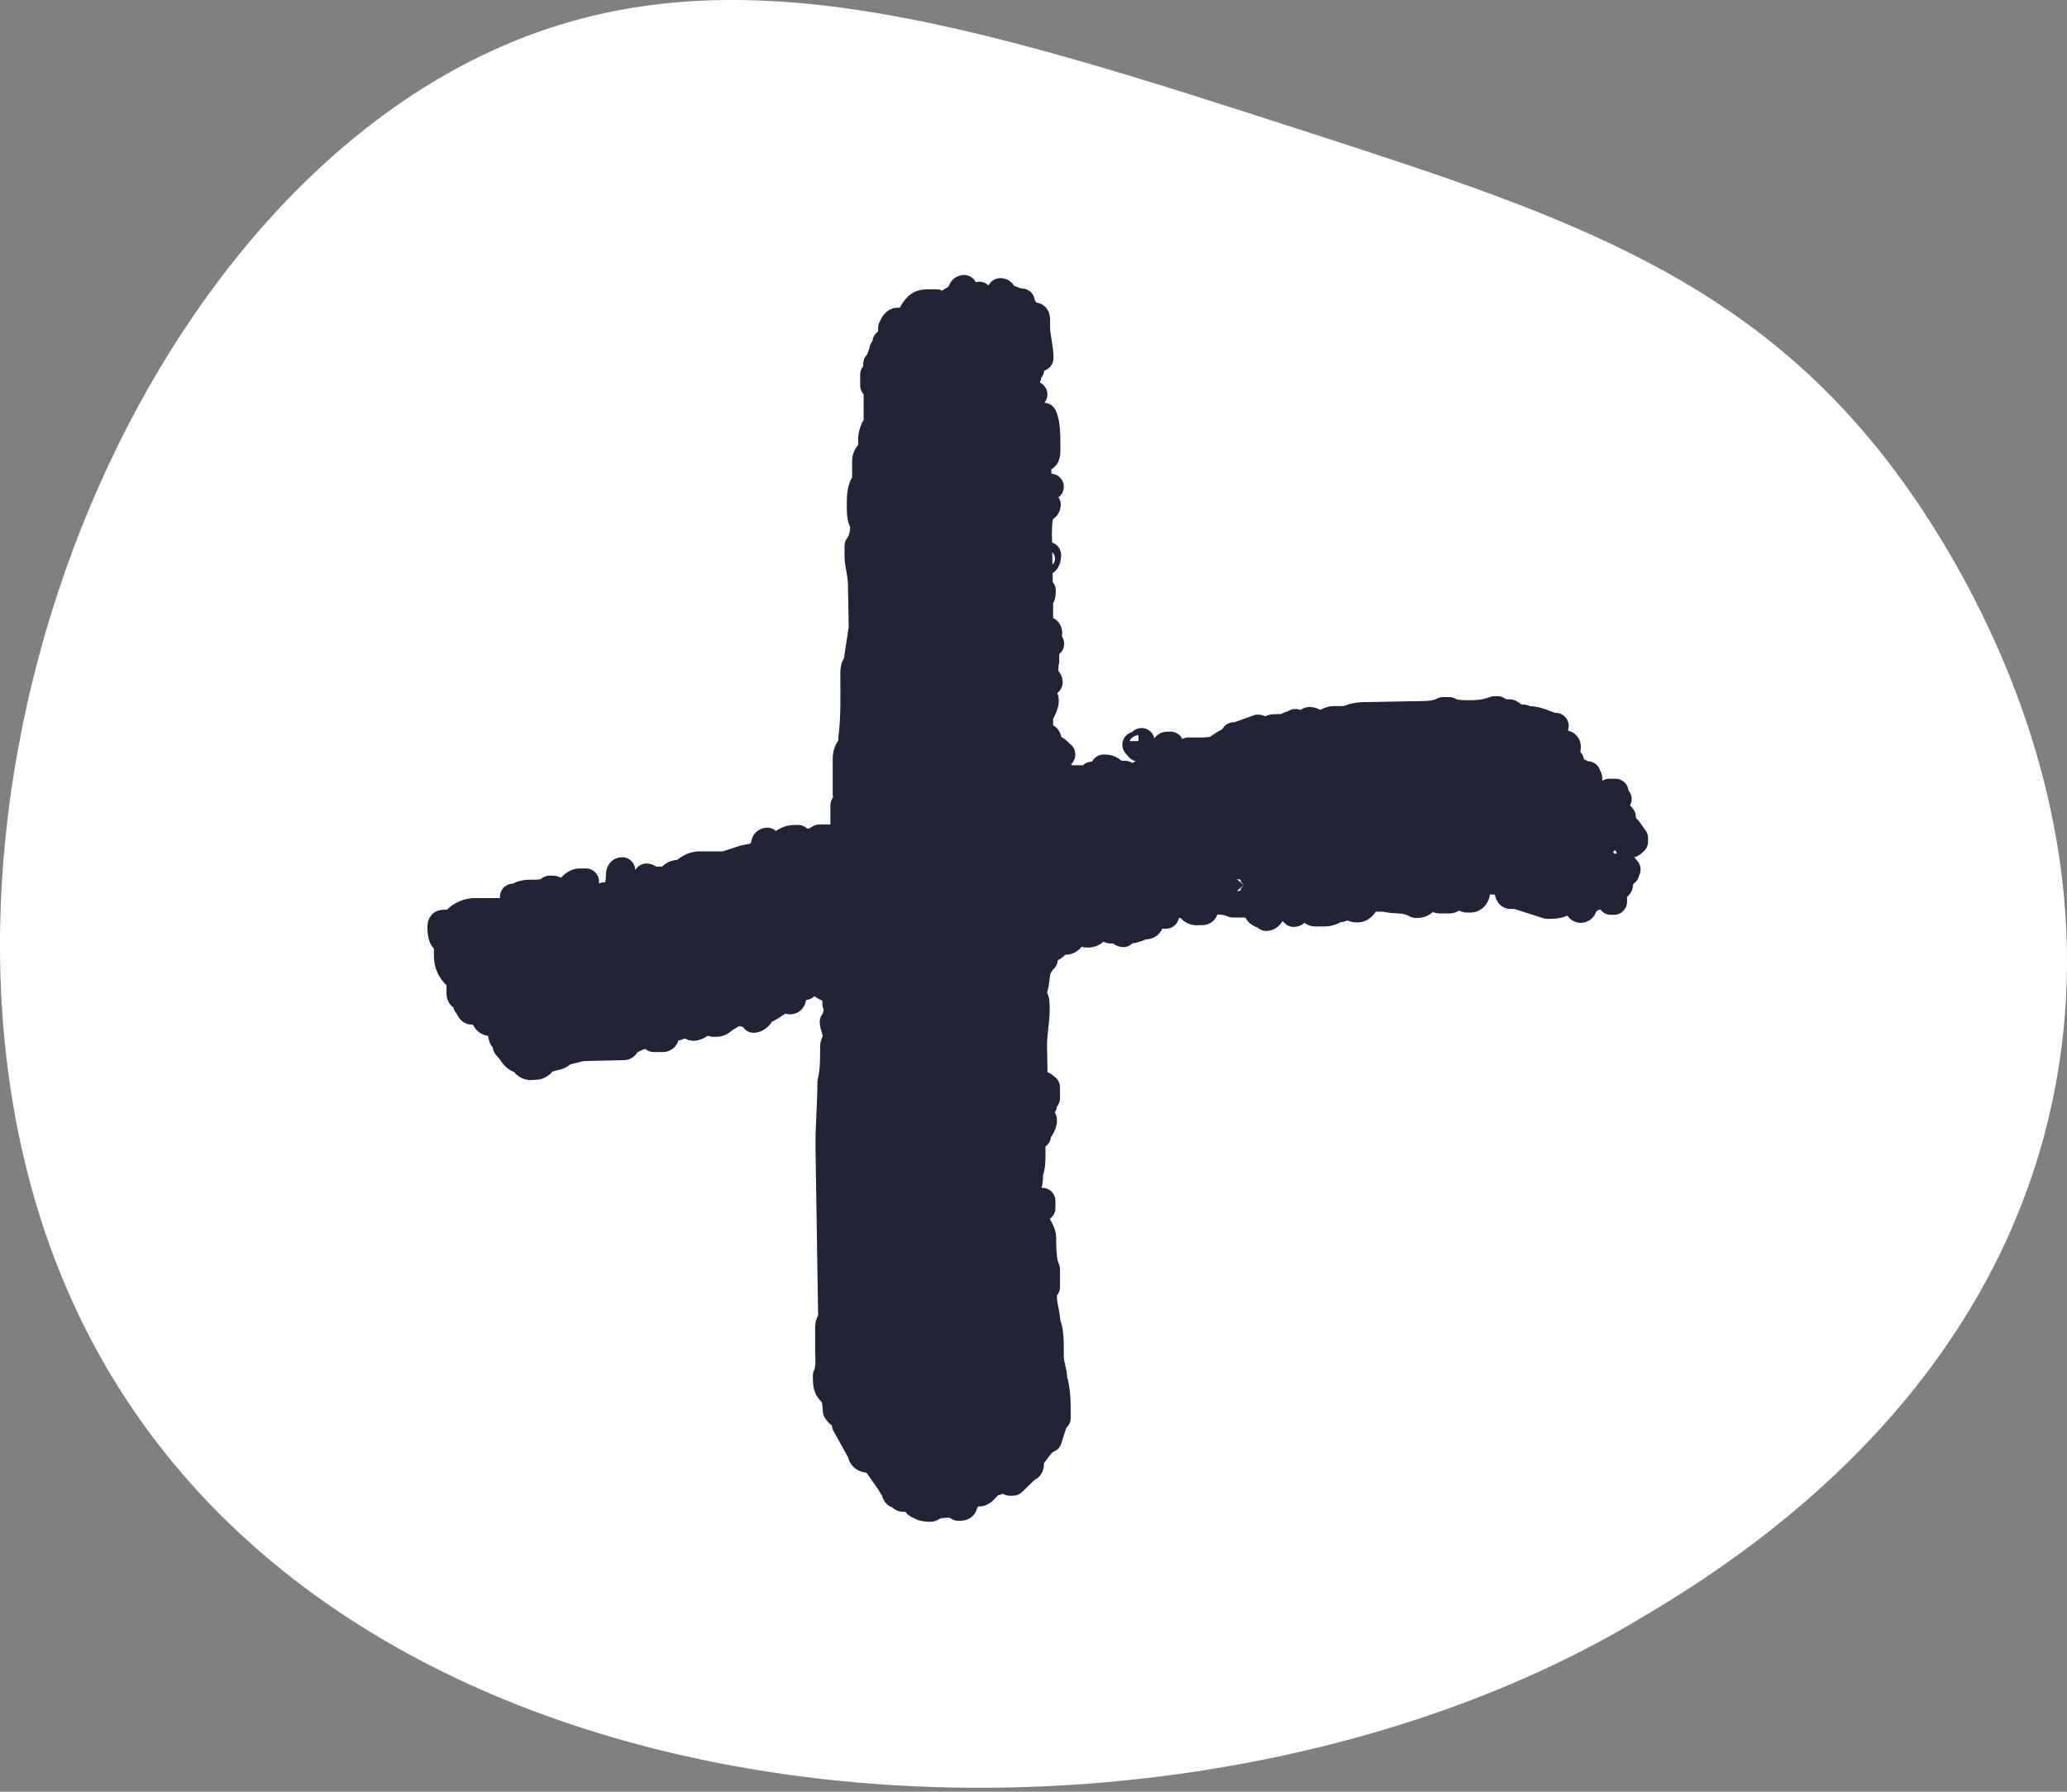<?xml version="1.0" encoding="UTF-8"?>
<svg xmlns="http://www.w3.org/2000/svg" width="150" height="130" viewBox="0 0 150 130" fill="none">
  <rect x="0" y="0" width="150" height="130" fill="#808080" stroke="none"/>
  <path d="M95.878 9.903C70.01 1.528 52.204 -4.24 35.064 3.982C7.729 17.098 -8.16 61.113 4.316 92.236C21.167 134.27 83.847 138.05 118.265 117.877C124.501 114.222 144.667 102.402 149.139 78.908C153.35 56.797 140.92 38.733 137.566 34.231C127.144 20.247 113.785 15.704 95.876 9.903H95.878Z" fill="white"></path>
  <path d="M115.214 56.442V56.182L114.992 56.442H115.214ZM57.362 71.511C57.362 71.511 57.362 71.772 57.141 71.772V71.511H57.362ZM69.159 21.845C69.159 22.106 69.381 22.106 69.381 22.106V21.845H69.159ZM78.243 56.67C78.465 56.67 78.465 56.93 78.465 56.93H78.243V56.67ZM82.148 66.889C81.926 66.889 82.148 66.629 82.148 66.629H82.369L82.148 66.889ZM84.972 64.514C84.972 64.514 85.194 64.514 85.194 64.253H84.972V64.514ZM55.673 61.259V60.999C55.673 60.999 55.451 60.999 55.451 61.259H55.673ZM76.166 49.51C76.166 49.249 75.944 49.249 75.944 49.249V49.51H76.166ZM115.047 59.534C115.047 59.794 115.269 59.794 115.269 59.794C115.121 59.968 115.047 60.142 115.047 60.315V59.534ZM79.572 56.67C79.572 56.67 79.351 56.93 79.129 56.93C79.129 56.757 79.203 56.67 79.351 56.67H79.572ZM98.431 52.667C98.431 52.667 98.431 52.927 98.21 52.927V52.667L98.431 52.406V52.667ZM75.917 47.459L75.695 47.72C75.695 47.72 75.695 47.98 75.917 47.98V47.459ZM90.76 54.099C90.76 54.099 90.982 54.099 90.982 54.359H90.539L90.76 54.099ZM75.308 80.429H75.086V79.908C75.308 79.908 75.308 80.168 75.308 80.168V80.429ZM86.939 63.212C86.939 63.212 86.717 63.212 86.717 62.951H86.939L87.16 63.212V63.472C87.16 63.472 86.939 63.472 86.939 63.212ZM82.84 53.773C82.692 53.947 82.545 54.034 82.397 54.034L82.618 54.294C82.766 54.294 82.84 54.207 82.84 54.034V53.773ZM75.418 87.133C75.418 87.394 75.418 87.654 75.197 87.654H75.64V87.133H75.418ZM75.834 40.787C76.055 40.787 76.055 40.267 76.055 40.267H75.834C75.612 40.267 75.612 40.527 75.612 40.527C75.612 40.527 75.612 40.787 75.834 40.787ZM60.215 71.218V70.958C60.215 70.698 60.436 70.698 60.658 70.698V70.958L60.215 71.218ZM97.324 65.555C97.102 65.555 96.881 65.034 96.881 65.034H97.102L97.324 64.774V65.555ZM89.763 60.055H89.985C90.207 60.055 90.428 60.283 90.428 60.283L90.207 60.543C89.985 60.283 89.763 60.283 89.763 60.283V60.022V60.055ZM115.768 63.895C115.768 64.156 115.546 64.156 115.546 64.416C115.324 64.416 115.103 64.156 115.103 63.895H115.768ZM94.056 53.773C94.056 53.513 94.277 53.513 94.277 53.513H94.942L95.164 53.741H94.056V53.773ZM93.641 55.108C93.862 54.847 94.084 54.587 94.305 54.587L94.527 54.847C94.527 54.847 94.305 55.108 94.084 55.108H93.641ZM117.235 58.232C117.235 57.972 117.457 57.972 117.457 57.972C117.309 57.798 117.235 57.625 117.235 57.451H116.792L117.014 57.972L117.235 58.232ZM87.299 56.279C86.856 56.279 86.856 56.019 86.856 55.759C86.856 55.759 86.856 55.498 87.077 55.498C87.299 55.498 87.299 55.759 87.299 56.019V56.279ZM114.272 65.49C114.272 65.75 114.494 65.75 114.494 65.75C114.494 66.011 114.715 66.011 114.715 66.011C114.715 66.011 114.937 66.011 114.937 65.75L115.158 65.49H114.272ZM97.739 63.798C97.887 63.798 97.961 63.884 97.961 64.058V64.318C97.813 64.492 97.665 64.579 97.517 64.579V63.798H97.739ZM112.472 64.253H112.915C112.915 64.514 113.137 64.742 113.137 64.742C113.137 65.002 112.915 65.002 112.915 65.002C112.694 64.742 112.472 64.742 112.472 64.481V64.221V64.253ZM101.035 64.253C101.256 64.253 101.478 64.514 101.699 64.481V64.742C101.552 64.915 101.404 65.002 101.256 65.002C101.108 65.002 101.035 64.915 101.035 64.742V64.221V64.253ZM73.009 43.977C72.787 43.717 72.787 43.456 72.787 43.456V42.675L72.981 42.415C73.203 42.415 73.203 42.675 73.203 42.675V42.935C73.203 43.196 72.981 43.196 72.981 43.196V43.977H73.009ZM89.597 63.96C89.597 63.7 89.819 63.7 89.819 63.7C89.966 63.7 90.04 63.787 90.04 63.96L90.262 64.221L90.04 64.481C90.04 64.655 89.966 64.742 89.819 64.742C89.819 64.742 89.597 64.742 89.597 64.481V63.96ZM89.016 55.726C89.237 55.466 89.68 55.466 89.902 55.466L90.123 55.726C90.123 55.986 89.902 55.986 89.902 55.986H88.794L89.016 55.759V55.726ZM92.893 64.644C92.671 64.383 92.671 64.123 92.671 63.863C92.671 63.689 92.819 63.602 93.114 63.602C93.114 63.342 93.336 63.342 93.557 63.342V63.602H93.336C93.114 63.863 93.114 64.123 93.114 64.383V64.644H92.893ZM97.13 53.22C97.351 53.22 97.573 53.48 97.794 53.448C98.016 53.448 98.016 53.708 98.016 53.708H96.908C96.613 53.708 96.465 53.632 96.465 53.48C96.687 53.22 96.908 53.22 97.13 53.22ZM75.917 46.711C75.917 46.45 76.138 46.19 76.138 45.93C76.138 45.93 76.138 45.669 75.917 45.669C75.695 45.669 75.474 45.409 75.474 45.409V43.358C75.668 43.358 75.668 43.098 75.668 42.838C75.52 42.664 75.446 42.49 75.446 42.317L75.391 38.965C75.391 38.965 75.169 38.704 75.391 38.704C75.391 38.184 75.391 37.663 75.584 37.142C75.584 37.142 75.584 36.882 75.806 36.882C76.028 36.882 76.028 36.621 76.028 36.621C76.028 36.621 75.806 36.621 75.806 36.361H75.363V35.84C75.51 35.84 75.658 35.753 75.806 35.58L76.249 35.319H75.363C75.215 35.319 75.141 35.243 75.141 35.092V34.831C75.363 34.571 75.363 34.31 75.335 34.05V33.529L75.557 33.269C75.778 33.269 76 33.269 76 32.748V31.967C76 31.446 75.972 30.665 75.751 30.177H75.529C75.529 30.351 75.455 30.438 75.308 30.438H75.086L74.864 30.177V28.875L75.058 28.615C75.058 28.615 74.837 28.615 74.615 28.355L74.394 28.094V27.834C74.394 27.66 74.467 27.487 74.615 27.313V27.053C74.615 26.879 74.689 26.792 74.837 26.792C74.837 26.792 74.837 26.532 74.615 26.532C74.615 26.532 74.394 26.271 74.615 26.271L74.837 26.011C74.837 26.011 74.615 26.011 74.615 25.751L74.394 25.49V25.23C74.615 25.23 74.837 25.23 75.058 25.458C75.058 25.718 75.28 25.718 75.28 25.979H75.501C75.501 25.198 75.252 24.449 75.252 23.668V23.147C75.252 22.974 75.178 22.887 75.031 22.887H74.809C74.514 22.735 74.366 22.572 74.366 22.398C74.218 22.225 74.144 22.051 74.144 21.878C73.701 21.878 73.48 21.65 73.258 21.65H73.037C73.037 21.65 73.037 21.39 72.815 21.39C72.815 21.216 72.741 21.129 72.594 21.129V21.39C72.372 21.91 72.178 21.91 71.735 22.171C71.587 22.171 71.513 22.084 71.513 21.91C71.513 21.91 71.513 21.65 71.292 21.65C71.07 21.65 71.07 21.39 71.07 21.39L70.849 21.65H70.406L69.963 20.901C69.963 20.901 69.741 20.901 69.741 21.162C69.741 21.422 69.741 21.683 69.519 21.683V21.422L69.298 21.683C69.298 21.683 69.076 21.683 68.855 21.943C68.707 22.116 68.559 22.203 68.412 22.203C68.264 22.203 68.116 22.116 67.969 21.943H67.304C66.639 21.943 66.418 22.236 66.002 23.017L65.781 23.277H65.116C64.969 23.277 64.821 23.451 64.673 23.798C64.673 24.319 64.673 24.579 64.258 24.84C64.258 24.84 64.258 25.1 64.036 25.36C64.036 25.621 63.815 25.881 63.815 26.141L63.593 26.402C63.593 26.662 63.593 26.922 63.372 27.183V27.964C63.621 28.224 63.621 28.485 63.621 28.745V30.275C63.621 30.535 63.648 30.796 63.427 31.056C63.205 31.577 63.206 31.837 63.233 32.097C63.233 32.358 63.233 32.618 63.012 32.879C62.864 33.052 62.79 33.226 62.79 33.399V34.701C62.79 34.701 62.79 34.962 62.596 35.222C62.375 35.743 62.402 36.263 62.402 36.784C62.402 37.305 62.402 37.565 62.652 38.053C62.652 38.834 62.458 39.355 62.236 39.616V40.397C62.236 40.917 62.485 41.666 62.485 42.447L62.541 45.539L62.153 48.11C61.932 48.371 61.932 48.631 61.932 48.891C61.932 50.421 61.987 51.983 61.793 53.513V54.034C61.572 54.294 61.378 54.554 61.378 55.075V57.646C61.433 57.907 61.433 58.167 61.212 58.428V59.729C61.212 60.25 61.018 60.51 60.796 60.771H59.467C59.024 61.064 58.802 61.064 58.581 61.064C58.359 61.064 58.138 61.064 57.916 60.803C57.473 60.803 57.251 60.803 56.808 61.096C56.808 61.357 56.587 61.357 56.365 61.357C55.922 61.357 55.479 61.617 55.064 61.91C55.064 62.17 54.842 62.17 54.62 62.17C53.956 62.17 52.876 62.724 52.433 62.724H50.66C50.217 62.756 49.774 63.049 49.58 63.309C49.359 63.309 48.916 63.309 48.694 63.57C48.473 63.83 48.029 63.83 47.808 63.83H47.365C47.143 63.83 47.143 63.602 46.922 63.602C46.922 63.602 46.922 64.123 46.7 64.123H46.479C46.035 64.383 45.814 64.383 45.371 64.416H45.149V63.147C44.928 63.147 44.928 63.407 44.928 63.407C44.928 64.188 44.734 64.969 44.069 64.969H43.848C43.7 65.143 43.552 65.23 43.405 65.23C42.962 65.23 42.519 65.002 42.075 65.002L41.854 64.742L42.075 64.481C42.075 64.481 42.297 64.221 42.519 64.221V63.96H42.075C41.632 63.96 41.217 64.481 41.217 64.742C40.995 65.002 40.774 65.002 40.774 65.002C40.774 65.002 40.552 65.002 40.552 64.742C40.405 64.568 40.257 64.481 40.109 64.481H39.888C39.666 64.742 39.223 64.742 39.001 64.774H38.558C38.337 64.774 37.894 64.774 37.451 65.067H37.229V65.327H38.115C38.337 65.327 38.337 65.555 38.337 65.555C38.337 65.555 38.337 65.816 38.115 65.816H37.672C37.008 66.108 36.786 66.108 36.343 66.108H34.377C33.712 66.174 33.269 66.434 32.853 66.955C32.853 67.215 32.632 67.215 32.632 67.215C32.41 67.215 32.41 66.955 32.41 66.955H32.189C32.041 66.955 31.967 67.041 31.967 67.215C31.967 67.475 31.967 67.996 32.217 68.224C32.438 68.224 32.438 68.484 32.438 68.745V69.265C32.438 70.047 32.687 70.535 33.352 71.055V72.097C33.352 72.271 33.435 72.357 33.601 72.357C33.823 72.618 33.823 72.878 33.823 72.878C34.044 73.138 34.044 73.399 34.266 73.399C34.709 73.399 35.152 73.399 35.152 73.887C35.374 74.408 35.817 74.115 36.038 74.375C36.481 74.636 36.26 75.156 36.481 75.384L36.924 75.905H36.703L36.924 76.165C37.146 76.426 37.367 76.914 37.811 76.914C37.811 76.914 38.032 76.914 38.032 77.174C38.254 77.435 38.475 77.435 38.697 77.402C38.918 77.402 39.14 77.402 39.361 77.142C39.804 76.621 40.691 76.849 40.885 76.328C41.328 76.328 41.992 76.035 42.408 76.035L45.26 75.97C45.482 75.97 45.482 75.71 45.482 75.71C45.925 75.449 46.34 75.189 46.783 75.156C47.005 75.156 47.226 75.156 47.448 75.384H48.112C48.112 75.384 48.334 75.384 48.334 75.124C48.334 74.863 48.556 74.603 48.777 74.603C49.22 74.603 49.442 74.343 49.885 74.31C50.106 74.31 50.106 74.57 50.328 74.57C50.55 74.57 50.993 74.31 51.187 74.05H51.408C51.556 74.223 51.703 74.299 51.851 74.278C52.073 74.278 52.294 74.278 52.516 74.017L53.374 73.496C53.596 73.496 54.039 73.496 54.482 73.724H54.704V73.985C54.704 73.985 54.925 73.985 55.147 73.724V73.464C56.005 73.204 56.448 72.65 57.113 72.39C57.113 72.65 57.334 72.65 57.334 72.65C57.334 72.65 57.556 72.65 57.556 72.39C57.778 71.869 57.778 71.609 58.193 71.609H58.414C58.636 71.348 58.858 71.348 59.079 71.348C59.301 71.348 59.522 71.348 59.744 71.576C59.744 71.576 60.187 71.837 60.408 71.804L60.63 72.064V72.846C60.796 73.019 60.879 73.193 60.879 73.366C60.879 73.366 60.879 73.627 60.658 73.627C60.658 73.8 60.584 73.974 60.436 74.147C60.436 74.408 60.658 74.928 60.685 75.156C60.685 75.417 60.464 75.677 60.464 75.938V76.198C60.464 76.979 60.464 77.728 60.27 78.509C60.27 80.038 60.104 81.861 60.132 83.391L60.325 95.726C60.178 95.899 60.104 96.073 60.104 96.246V98.037C60.132 98.818 60.159 99.338 59.938 99.827C59.938 100.347 59.938 100.868 60.408 101.096C60.63 101.617 60.63 101.877 60.658 102.365L60.879 102.626C61.101 102.626 61.322 103.146 61.322 103.374L62.458 105.425C62.458 105.685 62.679 105.945 63.122 105.913C63.344 105.913 63.566 106.173 63.566 106.173L64.452 107.442C64.673 107.703 64.673 107.963 64.895 107.963C64.895 108.31 64.969 108.484 65.116 108.484C65.338 108.484 65.338 108.744 65.559 108.744H65.781C66.076 108.744 66.298 108.82 66.446 108.972C66.446 109.146 66.519 109.233 66.667 109.233C66.889 109.493 67.553 109.46 67.553 109.46C67.996 109.2 68.218 109.2 68.661 109.167C68.883 109.167 69.326 109.167 69.547 109.395C69.769 109.395 69.99 109.395 69.99 109.135L70.406 108.354C70.406 108.18 70.48 108.093 70.627 108.093C70.849 108.093 70.849 108.354 71.07 108.354C71.292 108.354 71.513 108.093 71.735 107.833C71.735 107.573 71.957 107.573 71.957 107.573H72.178C72.4 107.573 72.621 107.312 72.843 107.312C72.99 107.312 73.138 107.399 73.286 107.573H73.507L74.587 106.531C74.809 106.531 74.809 106.271 74.809 106.271V105.75C75.224 105.49 75.446 104.709 76.111 104.448L76.526 103.146L76.748 102.886V102.105C76.748 101.584 76.72 100.803 76.498 100.054C76.498 99.534 76.277 99.046 76.249 98.525V97.744C76.249 97.223 76.221 96.442 76 95.954C76 95.433 75.751 94.684 75.751 94.163C75.751 93.903 75.751 93.643 75.972 93.382V92.081C75.723 91.56 75.723 90.811 75.695 90.29V89.77C75.695 89.509 75.446 88.989 75.224 88.761C75.224 88.5 75.003 88.5 75.003 88.24C75.003 88.24 74.781 87.98 74.781 87.719C74.781 87.198 74.781 86.678 74.532 86.19C74.754 85.929 74.754 85.409 74.726 85.148C74.947 84.627 74.92 84.107 74.92 83.586V82.544C74.92 82.284 75.114 82.284 75.114 82.284C75.335 82.284 75.335 82.544 75.335 82.284C75.335 82.024 75.778 81.763 75.751 81.243C75.529 81.243 75.529 80.982 75.529 80.722C75.529 80.548 75.603 80.375 75.751 80.201C75.751 79.941 75.972 79.68 75.972 79.68V78.899C75.972 78.899 75.723 78.639 75.529 78.639H75.308C75.308 78.899 75.086 78.899 75.086 78.899L75.031 75.807C75.031 75.026 75.224 74.017 75.224 73.236C75.224 72.715 75.224 72.455 74.975 72.227V71.967C75.391 71.186 74.975 70.437 75.806 69.624V68.582C76.028 68.842 76.221 68.842 76.221 68.842C76.443 68.842 76.664 68.582 76.886 68.322H77.329C77.772 68.322 77.994 67.768 77.966 67.28C77.966 67.02 78.188 67.02 78.188 67.02H78.409V67.54C78.557 67.714 78.704 67.801 78.852 67.801C79.074 67.801 79.295 67.801 79.517 67.54V66.759H79.295L79.074 66.499H79.517V66.759L80.181 67.248C80.403 67.248 80.403 67.508 80.625 67.508V66.987C80.625 66.814 80.698 66.727 80.846 66.727C81.068 66.727 81.068 66.987 81.289 66.987V67.508C81.289 67.768 81.511 67.768 81.511 67.768L81.732 67.508H81.954C82.397 67.508 82.84 67.215 83.062 67.215C83.505 67.215 83.505 66.955 83.505 66.694C83.652 66.521 83.8 66.434 83.948 66.434H84.612V65.913C84.612 65.74 84.686 65.653 84.834 65.653H85.72C85.72 65.392 85.499 65.132 85.499 65.132C85.277 64.872 84.834 64.904 84.612 64.904H83.726C83.726 64.676 83.948 64.676 83.948 64.676C84.391 64.416 84.585 63.895 84.585 63.635V63.374C84.585 63.114 84.585 62.854 84.806 62.854C85.028 62.854 85.249 62.593 85.471 62.593C85.692 62.593 85.692 62.854 85.692 62.854C85.692 63.114 85.914 63.114 85.914 63.114L86.136 62.854C86.136 62.854 86.136 63.114 86.357 63.114C86.357 63.114 86.357 63.374 86.136 63.374H85.914C85.692 63.374 85.692 63.635 85.692 63.895C85.692 63.895 85.692 64.156 85.914 64.156C86.136 64.416 86.357 64.416 86.579 64.383V65.165H86.136C85.988 65.165 85.914 65.251 85.914 65.425L86.357 65.946C86.579 66.206 86.8 66.206 87.022 66.174H87.243C87.391 66.174 87.465 66.087 87.465 65.913C87.465 65.653 87.686 65.392 87.908 65.392C88.351 65.392 89.016 65.392 89.459 65.62H90.123C90.567 65.62 91.01 65.62 91.231 66.108C91.231 66.369 91.674 66.369 91.896 66.597C92.117 66.597 92.339 66.336 92.339 66.076C92.339 65.729 92.413 65.468 92.56 65.295C92.782 65.295 93.225 65.295 93.447 65.783L93.89 66.304C94.111 66.304 94.111 66.043 94.333 65.783C94.481 65.609 94.554 65.436 94.554 65.262L94.776 65.523C94.998 66.043 95.219 66.271 95.441 66.271H95.884C96.327 66.271 96.548 66.271 96.991 65.978C97.213 65.978 97.434 65.978 97.656 65.718L97.878 65.457L98.099 65.718C98.099 65.978 98.321 65.978 98.542 65.978C98.69 65.978 98.838 65.891 98.985 65.718C99.207 65.197 99.428 65.197 99.65 65.197H100.536C101.201 65.425 101.865 65.165 102.752 65.653C102.973 65.653 103.195 65.653 103.416 65.392C103.416 65.132 103.195 64.872 103.195 64.611V64.351L103.416 64.091C103.638 64.351 103.859 64.351 103.859 64.839C104.081 65.1 104.302 65.36 104.524 65.327H105.189C105.41 65.327 105.632 65.034 105.853 65.034C106.075 65.034 106.296 65.295 106.518 65.262H106.739C106.961 65.262 107.183 65.002 107.183 64.742V64.481C107.183 64.221 106.961 63.96 106.739 63.733H108.069C108.069 63.96 108.29 63.96 108.512 63.96C108.66 63.96 108.807 63.874 108.955 63.7C109.176 63.7 109.398 63.96 109.398 64.221V64.481C109.398 64.828 109.472 65.002 109.62 65.002H110.063L112.278 65.718C112.943 65.718 113.386 65.718 113.801 65.165C113.801 64.644 114.244 64.644 114.466 64.644H114.687C114.909 64.644 115.131 64.644 115.131 64.904C115.352 64.904 115.352 65.165 115.574 65.165C115.795 65.165 116.017 64.904 116.238 64.644C116.238 64.644 116.46 64.644 116.681 64.904C116.681 64.904 116.681 65.165 116.903 65.425H117.124V65.165C117.124 64.904 116.903 64.644 116.903 64.383V64.123C117.051 64.123 117.198 64.21 117.346 64.383C117.346 64.383 117.568 64.383 117.568 64.123C117.568 64.123 117.568 63.863 117.346 63.602C117.346 63.429 117.568 63.342 118.011 63.342C118.011 63.082 118.232 63.082 118.011 63.082C118.011 62.821 117.789 62.821 117.568 62.821L117.124 63.342L116.238 62.333C115.795 62.333 115.574 62.105 115.352 61.845V61.584H115.795C116.017 61.584 116.238 61.324 116.46 61.064V60.543H117.54C117.688 60.543 117.835 60.63 117.983 60.803C117.983 61.064 117.983 61.324 118.205 61.324C118.426 61.324 118.648 61.064 118.648 61.064V60.803C118.426 60.543 118.204 60.055 117.761 59.794V59.274L117.318 58.753C116.875 58.232 116.211 57.744 115.768 57.744C115.324 57.744 115.324 57.484 115.324 57.223V56.442C114.881 56.442 114.854 55.921 114.438 55.954C114.217 55.694 113.995 55.433 113.995 55.205C113.774 55.205 113.552 54.945 113.33 54.977C113.109 54.977 112.887 55.238 112.887 54.977C112.887 54.717 113.109 54.717 113.109 54.717H113.552C113.7 54.544 113.774 54.37 113.774 54.196C113.774 53.936 113.552 53.936 113.552 53.936C113.257 53.936 113.035 53.86 112.887 53.708C112.887 53.708 112.666 53.448 112.444 53.448V53.188C112.666 53.188 112.666 52.927 112.666 52.927C112.814 52.927 112.887 52.84 112.887 52.667H112.666C112.001 52.439 111.558 52.178 110.893 52.178C110.672 52.178 110.45 51.918 110.45 52.178C110.007 52.178 110.007 51.918 109.564 51.69C109.343 51.69 108.9 51.69 108.678 51.462H108.456C107.792 51.723 107.127 51.755 106.712 51.755C106.047 51.755 105.604 51.755 105.161 51.528H104.718C104.275 51.788 103.61 51.821 102.973 51.821L99.456 51.886C98.791 51.886 98.348 51.886 97.711 52.178H96.825C96.382 52.178 96.161 52.471 95.939 52.471H95.718C95.496 52.471 95.274 52.244 95.053 52.244C94.831 52.244 94.831 52.504 94.61 52.504C94.61 52.764 94.388 52.504 94.388 52.504C94.167 52.504 93.945 52.244 93.945 52.504C93.502 52.504 93.281 52.764 93.059 52.764H92.616C92.394 52.764 92.173 52.764 91.951 53.057H91.73C91.508 52.797 91.287 52.797 91.287 52.797L89.763 53.35H89.542C89.542 53.35 89.542 53.611 89.763 53.611C89.32 53.611 88.877 53.871 88.462 54.164C88.24 54.424 87.797 54.424 87.354 54.457H86.246C86.025 54.75 85.582 55.01 85.609 55.27C85.609 55.27 85.609 55.531 85.831 55.531C85.831 55.791 86.052 55.791 86.274 56.052V56.312C85.831 56.572 85.194 56.605 84.751 56.605C84.751 56.865 84.529 56.605 84.529 56.605V56.344L85.166 55.824V55.303C85.166 55.303 84.945 55.043 85.166 55.043C85.166 55.043 85.609 54.782 85.388 54.782C85.388 54.522 84.945 54.522 84.945 54.034H84.723C84.576 54.034 84.502 54.12 84.502 54.294C84.502 54.815 84.086 55.075 83.865 55.336L83.643 55.596C83.643 55.596 83.643 55.856 83.865 55.856C84.086 56.117 84.308 56.117 84.308 56.377C84.086 56.637 83.865 56.898 83.643 56.898H83.422C83.274 56.898 83.2 56.811 83.2 56.637V56.377L82.978 56.117H82.757V56.377C82.535 56.637 82.535 56.898 82.535 56.898C82.314 57.158 82.092 57.419 82.092 57.158C81.649 56.898 81.428 56.93 80.985 56.93H80.763C80.985 56.93 80.985 56.67 81.206 56.67H81.649V56.149C81.428 56.149 80.985 56.149 80.763 55.921C80.541 55.661 80.098 55.694 80.098 55.694C79.877 56.214 79.434 56.214 79.24 56.214C79.018 56.475 78.797 56.475 78.575 56.475H77.689C77.246 56.475 76.581 55.759 76.581 55.238L76.803 54.977C76.803 54.977 77.246 54.717 77.024 54.717C76.803 54.457 76.581 54.196 76.138 54.229C76.138 53.969 76.138 53.448 75.917 53.448C75.695 53.448 75.474 53.188 75.474 52.927V51.886C75.668 51.625 75.889 51.105 75.889 50.844C75.889 50.671 75.815 50.497 75.668 50.323C75.668 50.063 75.446 50.063 75.668 50.063C75.889 49.542 75.861 49.022 75.861 48.501C75.861 47.98 75.861 47.459 76.055 46.711V46.45L76.277 46.711H75.917Z" fill="#212337"></path>
  <path d="M79.517 66.759V67.54C79.295 67.801 79.074 67.801 78.852 67.801C78.704 67.801 78.557 67.714 78.409 67.54V67.02H78.188C78.188 67.02 77.966 67.02 77.966 67.28C77.994 67.768 77.772 68.322 77.329 68.322H76.886C76.664 68.582 76.443 68.842 76.221 68.842C76.221 68.842 76.028 68.842 75.806 68.582V69.624C74.975 70.437 75.391 71.186 74.975 71.967V72.227C75.224 72.455 75.224 72.715 75.224 73.236C75.224 74.017 75.031 75.026 75.031 75.807L75.086 78.899C75.086 78.899 75.308 78.899 75.308 78.639H75.529C75.723 78.639 75.972 78.899 75.972 78.899V79.68C75.972 79.68 75.751 79.941 75.751 80.201C75.603 80.375 75.529 80.548 75.529 80.722C75.529 80.982 75.529 81.243 75.751 81.243C75.778 81.763 75.335 82.024 75.335 82.284C75.335 82.544 75.335 82.284 75.114 82.284C75.114 82.284 74.92 82.284 74.92 82.544V83.586C74.92 84.107 74.947 84.627 74.726 85.148C74.754 85.409 74.754 85.929 74.532 86.19C74.781 86.678 74.781 87.198 74.781 87.719C74.781 87.98 75.003 88.24 75.003 88.24C75.003 88.5 75.224 88.5 75.224 88.761C75.446 88.989 75.695 89.509 75.695 89.77V90.29C75.723 90.811 75.723 91.56 75.972 92.081V93.382C75.751 93.643 75.751 93.903 75.751 94.163C75.751 94.684 76 95.433 76 95.954C76.221 96.442 76.249 97.223 76.249 97.744V98.525C76.277 99.046 76.498 99.534 76.498 100.054C76.72 100.803 76.748 101.584 76.748 102.105V102.886L76.526 103.146L76.111 104.448C75.446 104.709 75.224 105.49 74.809 105.75V106.271C74.809 106.271 74.809 106.531 74.587 106.531L73.507 107.573H73.286C73.138 107.399 72.99 107.312 72.843 107.312C72.621 107.312 72.4 107.573 72.178 107.573H71.957C71.957 107.573 71.735 107.573 71.735 107.833C71.513 108.093 71.292 108.354 71.07 108.354C70.849 108.354 70.849 108.093 70.627 108.093C70.48 108.093 70.406 108.18 70.406 108.354L69.99 109.135C69.99 109.395 69.769 109.395 69.547 109.395C69.326 109.167 68.883 109.167 68.661 109.167C68.218 109.2 67.996 109.2 67.553 109.46C67.553 109.46 66.889 109.493 66.667 109.233C66.519 109.233 66.446 109.146 66.446 108.972C66.298 108.82 66.076 108.744 65.781 108.744H65.559C65.338 108.744 65.338 108.484 65.116 108.484C64.969 108.484 64.895 108.31 64.895 107.963C64.673 107.963 64.673 107.703 64.452 107.442L63.566 106.173C63.566 106.173 63.344 105.913 63.122 105.913C62.679 105.945 62.458 105.685 62.458 105.425L61.322 103.374C61.322 103.146 61.101 102.626 60.879 102.626L60.658 102.365C60.63 101.877 60.63 101.617 60.408 101.096C59.938 100.868 59.938 100.347 59.938 99.827C60.159 99.338 60.132 98.818 60.104 98.037V96.246C60.104 96.073 60.178 95.899 60.325 95.726L60.132 83.391C60.104 81.861 60.27 80.038 60.27 78.509C60.464 77.728 60.464 76.979 60.464 76.198V75.938C60.464 75.677 60.685 75.417 60.685 75.156C60.658 74.928 60.436 74.408 60.436 74.147C60.584 73.974 60.658 73.8 60.658 73.627C60.879 73.627 60.879 73.366 60.879 73.366C60.879 73.193 60.796 73.019 60.63 72.846V72.064L60.408 71.804C60.187 71.837 59.744 71.576 59.744 71.576C59.522 71.348 59.301 71.348 59.079 71.348C58.858 71.348 58.636 71.348 58.414 71.609H58.193C57.778 71.609 57.778 71.869 57.556 72.39C57.556 72.65 57.334 72.65 57.334 72.65C57.334 72.65 57.113 72.65 57.113 72.39C56.448 72.65 56.005 73.204 55.147 73.464V73.724C54.925 73.985 54.704 73.985 54.704 73.985V73.724H54.482C54.039 73.496 53.596 73.496 53.374 73.496L52.516 74.017C52.294 74.278 52.073 74.278 51.851 74.278C51.703 74.299 51.556 74.223 51.408 74.05H51.187C50.993 74.31 50.55 74.57 50.328 74.57C50.106 74.57 50.106 74.31 49.885 74.31C49.442 74.343 49.22 74.603 48.777 74.603C48.556 74.603 48.334 74.863 48.334 75.124C48.334 75.384 48.112 75.384 48.112 75.384H47.448C47.226 75.156 47.005 75.156 46.783 75.156C46.34 75.189 45.925 75.449 45.482 75.71C45.482 75.71 45.482 75.97 45.26 75.97L42.408 76.035C41.992 76.035 41.328 76.328 40.885 76.328C40.691 76.849 39.804 76.621 39.361 77.142C39.14 77.402 38.918 77.402 38.697 77.402C38.475 77.435 38.254 77.435 38.032 77.174C38.032 76.914 37.811 76.914 37.811 76.914C37.367 76.914 37.146 76.426 36.924 76.165L36.703 75.905H36.924L36.481 75.384C36.26 75.156 36.481 74.636 36.038 74.375C35.817 74.115 35.374 74.408 35.152 73.887C35.152 73.399 34.709 73.399 34.266 73.399C34.044 73.399 34.044 73.138 33.823 72.878C33.823 72.878 33.823 72.618 33.601 72.357C33.435 72.357 33.352 72.271 33.352 72.097V71.055C32.687 70.535 32.438 70.047 32.438 69.265V68.745C32.438 68.484 32.438 68.224 32.217 68.224C31.967 67.996 31.967 67.475 31.967 67.215C31.967 67.041 32.041 66.955 32.189 66.955H32.41C32.41 66.955 32.41 67.215 32.632 67.215C32.632 67.215 32.853 67.215 32.853 66.955C33.269 66.434 33.712 66.174 34.377 66.108H36.343C36.786 66.108 37.008 66.108 37.672 65.816H38.115C38.337 65.816 38.337 65.555 38.337 65.555C38.337 65.555 38.337 65.327 38.115 65.327H37.229V65.067H37.451C37.894 64.774 38.337 64.774 38.558 64.774H39.001C39.223 64.742 39.666 64.742 39.888 64.481H40.109C40.257 64.481 40.405 64.568 40.552 64.742C40.552 65.002 40.774 65.002 40.774 65.002C40.774 65.002 40.995 65.002 41.217 64.742C41.217 64.481 41.632 63.96 42.075 63.96H42.519V64.221C42.297 64.221 42.075 64.481 42.075 64.481L41.854 64.742L42.075 65.002C42.519 65.002 42.962 65.23 43.405 65.23C43.552 65.23 43.7 65.143 43.848 64.969H44.069C44.734 64.969 44.928 64.188 44.928 63.407C44.928 63.407 44.928 63.147 45.149 63.147V64.416H45.371C45.814 64.383 46.035 64.383 46.479 64.123H46.7C46.922 64.123 46.922 63.602 46.922 63.602C47.143 63.602 47.143 63.83 47.365 63.83H47.808C48.029 63.83 48.473 63.83 48.694 63.57C48.916 63.309 49.359 63.309 49.58 63.309C49.774 63.049 50.217 62.756 50.66 62.724H52.433C52.876 62.724 53.956 62.17 54.62 62.17C54.842 62.17 55.064 62.17 55.064 61.91C55.479 61.617 55.922 61.357 56.365 61.357C56.587 61.357 56.808 61.357 56.808 61.096C57.251 60.803 57.473 60.803 57.916 60.803C58.138 61.064 58.359 61.064 58.581 61.064C58.802 61.064 59.024 61.064 59.467 60.771H60.796C61.018 60.51 61.212 60.25 61.212 59.729V58.428C61.433 58.167 61.433 57.907 61.378 57.646V55.075C61.378 54.554 61.572 54.294 61.793 54.034V53.513C61.987 51.983 61.932 50.421 61.932 48.891C61.932 48.631 61.932 48.371 62.153 48.11L62.541 45.539L62.485 42.447C62.485 41.666 62.236 40.917 62.236 40.397V39.616C62.458 39.355 62.652 38.834 62.652 38.053C62.402 37.565 62.402 37.305 62.402 36.784C62.402 36.263 62.375 35.743 62.596 35.222C62.79 34.962 62.79 34.701 62.79 34.701V33.399C62.79 33.226 62.864 33.052 63.012 32.879C63.233 32.618 63.233 32.358 63.233 32.097C63.206 31.837 63.205 31.577 63.427 31.056C63.648 30.796 63.621 30.535 63.621 30.275V28.745C63.621 28.485 63.621 28.224 63.372 27.964V27.183C63.593 26.922 63.593 26.662 63.593 26.402L63.815 26.141C63.815 25.881 64.036 25.621 64.036 25.36C64.258 25.1 64.258 24.84 64.258 24.84C64.673 24.579 64.673 24.319 64.673 23.798C64.821 23.451 64.969 23.277 65.116 23.277H65.781L66.002 23.017C66.418 22.236 66.639 21.943 67.304 21.943H67.969C68.116 22.116 68.264 22.203 68.412 22.203C68.559 22.203 68.707 22.116 68.855 21.943C69.076 21.683 69.298 21.683 69.298 21.683L69.519 21.422V21.683C69.741 21.683 69.741 21.422 69.741 21.162C69.741 20.901 69.963 20.901 69.963 20.901L70.406 21.65H70.849L71.07 21.39C71.07 21.39 71.07 21.65 71.292 21.65C71.513 21.65 71.513 21.91 71.513 21.91C71.513 22.084 71.587 22.171 71.735 22.171C72.178 21.91 72.372 21.91 72.594 21.39V21.129C72.741 21.129 72.815 21.216 72.815 21.39C73.037 21.39 73.037 21.65 73.037 21.65H73.258C73.48 21.65 73.701 21.878 74.144 21.878C74.144 22.051 74.218 22.225 74.366 22.398C74.366 22.572 74.514 22.735 74.809 22.887H75.031C75.178 22.887 75.252 22.974 75.252 23.147V23.668C75.252 24.449 75.501 25.198 75.501 25.979H75.28C75.28 25.718 75.058 25.718 75.058 25.458C74.837 25.23 74.615 25.23 74.394 25.23V25.49L74.615 25.751C74.615 26.011 74.837 26.011 74.837 26.011L74.615 26.271C74.394 26.271 74.615 26.532 74.615 26.532C74.837 26.532 74.837 26.792 74.837 26.792C74.689 26.792 74.615 26.879 74.615 27.053V27.313C74.467 27.487 74.394 27.66 74.394 27.834V28.094L74.615 28.355C74.837 28.615 75.058 28.615 75.058 28.615L74.864 28.875V30.177L75.086 30.438H75.308C75.455 30.438 75.529 30.351 75.529 30.177H75.751C75.972 30.665 76 31.446 76 31.967V32.748C76 33.269 75.778 33.269 75.557 33.269L75.335 33.529V34.05C75.363 34.31 75.363 34.571 75.141 34.831V35.092C75.141 35.243 75.215 35.319 75.363 35.319H76.249L75.806 35.58C75.658 35.753 75.51 35.84 75.363 35.84V36.361H75.806C75.806 36.621 76.028 36.621 76.028 36.621C76.028 36.621 76.028 36.882 75.806 36.882C75.584 36.882 75.584 37.142 75.584 37.142C75.391 37.663 75.391 38.184 75.391 38.704C75.169 38.704 75.391 38.965 75.391 38.965L75.446 42.317C75.446 42.49 75.52 42.664 75.668 42.838C75.668 43.098 75.668 43.358 75.474 43.358V45.409C75.474 45.409 75.695 45.669 75.917 45.669C76.138 45.669 76.138 45.93 76.138 45.93C76.138 46.19 75.917 46.45 75.917 46.711H76.277L76.055 46.45V46.711C75.861 47.459 75.861 47.98 75.861 48.501C75.861 49.022 75.889 49.542 75.668 50.063C75.446 50.063 75.668 50.063 75.668 50.323C75.815 50.497 75.889 50.671 75.889 50.844C75.889 51.105 75.668 51.625 75.474 51.886V52.927C75.474 53.188 75.695 53.448 75.917 53.448C76.138 53.448 76.138 53.969 76.138 54.229C76.581 54.196 76.803 54.457 77.024 54.717C77.246 54.717 76.803 54.977 76.803 54.977L76.581 55.238C76.581 55.759 77.246 56.475 77.689 56.475H78.575C78.797 56.475 79.018 56.475 79.24 56.214C79.434 56.214 79.877 56.214 80.098 55.694C80.098 55.694 80.541 55.661 80.763 55.921C80.985 56.149 81.428 56.149 81.649 56.149V56.67H81.206C80.985 56.67 80.985 56.93 80.763 56.93H80.985C81.428 56.93 81.649 56.898 82.092 57.158C82.092 57.419 82.314 57.158 82.535 56.898C82.535 56.898 82.535 56.637 82.757 56.377V56.117H82.978L83.2 56.377V56.637C83.2 56.811 83.274 56.898 83.422 56.898H83.643C83.865 56.898 84.086 56.637 84.308 56.377C84.308 56.117 84.086 56.117 83.865 55.856C83.643 55.856 83.643 55.596 83.643 55.596L83.865 55.336C84.086 55.075 84.502 54.815 84.502 54.294C84.502 54.12 84.576 54.034 84.723 54.034H84.945C84.945 54.522 85.388 54.522 85.388 54.782C85.609 54.782 85.166 55.043 85.166 55.043C84.945 55.043 85.166 55.303 85.166 55.303V55.824L84.529 56.344V56.605C84.529 56.605 84.751 56.865 84.751 56.605C85.194 56.605 85.831 56.572 86.274 56.312V56.052C86.052 55.791 85.831 55.791 85.831 55.531C85.609 55.531 85.609 55.27 85.609 55.27C85.582 55.01 86.025 54.75 86.246 54.457H87.354C87.797 54.424 88.24 54.424 88.462 54.164C88.877 53.871 89.32 53.611 89.763 53.611C89.542 53.611 89.542 53.35 89.542 53.35H89.763L91.287 52.797C91.287 52.797 91.508 52.797 91.73 53.057H91.951C92.173 52.764 92.394 52.764 92.616 52.764H93.059C93.281 52.764 93.502 52.504 93.945 52.504C93.945 52.244 94.167 52.504 94.388 52.504C94.388 52.504 94.61 52.764 94.61 52.504C94.831 52.504 94.831 52.244 95.053 52.244C95.274 52.244 95.496 52.471 95.718 52.471H95.939C96.161 52.471 96.382 52.178 96.825 52.178H97.711C98.348 51.886 98.791 51.886 99.456 51.886L102.973 51.821C103.61 51.821 104.275 51.788 104.718 51.528H105.161C105.604 51.755 106.047 51.755 106.712 51.755C107.127 51.755 107.792 51.723 108.456 51.462H108.678C108.9 51.69 109.343 51.69 109.564 51.69C110.007 51.918 110.007 52.178 110.45 52.178C110.45 51.918 110.672 52.178 110.893 52.178C111.558 52.178 112.001 52.439 112.666 52.667H112.887C112.887 52.84 112.814 52.927 112.666 52.927C112.666 52.927 112.666 53.188 112.444 53.188V53.448C112.666 53.448 112.887 53.708 112.887 53.708C113.035 53.86 113.257 53.936 113.552 53.936C113.552 53.936 113.774 53.936 113.774 54.196C113.774 54.37 113.7 54.544 113.552 54.717H113.109C113.109 54.717 112.887 54.717 112.887 54.977C112.887 55.238 113.109 54.977 113.33 54.977C113.552 54.945 113.774 55.205 113.995 55.205C113.995 55.433 114.217 55.694 114.438 55.954C114.854 55.921 114.881 56.442 115.324 56.442V57.223C115.324 57.484 115.324 57.744 115.768 57.744C116.211 57.744 116.875 58.232 117.318 58.753L117.761 59.274V59.794C118.204 60.055 118.426 60.543 118.648 60.803V61.064C118.648 61.064 118.426 61.324 118.205 61.324C117.983 61.324 117.983 61.064 117.983 60.803C117.835 60.63 117.688 60.543 117.54 60.543H116.46V61.064C116.238 61.324 116.017 61.584 115.795 61.584H115.352V61.845C115.574 62.105 115.795 62.333 116.238 62.333L117.124 63.342L117.568 62.821C117.789 62.821 118.011 62.821 118.011 63.082C118.232 63.082 118.011 63.082 118.011 63.342C117.568 63.342 117.346 63.429 117.346 63.602C117.568 63.863 117.568 64.123 117.568 64.123C117.568 64.383 117.346 64.383 117.346 64.383C117.198 64.21 117.051 64.123 116.903 64.123V64.383C116.903 64.644 117.124 64.904 117.124 65.165V65.425H116.903C116.681 65.165 116.681 64.904 116.681 64.904C116.46 64.644 116.238 64.644 116.238 64.644C116.017 64.904 115.795 65.165 115.574 65.165C115.352 65.165 115.352 64.904 115.131 64.904C115.131 64.644 114.909 64.644 114.687 64.644H114.466C114.244 64.644 113.801 64.644 113.801 65.165C113.386 65.718 112.943 65.718 112.278 65.718L110.063 65.002H109.62C109.472 65.002 109.398 64.828 109.398 64.481V64.221C109.398 63.96 109.176 63.7 108.955 63.7C108.807 63.874 108.66 63.96 108.512 63.96C108.29 63.96 108.069 63.96 108.069 63.733H106.739C106.961 63.96 107.183 64.221 107.183 64.481V64.742C107.183 65.002 106.961 65.262 106.739 65.262H106.518C106.296 65.295 106.075 65.034 105.853 65.034C105.632 65.034 105.41 65.327 105.189 65.327H104.524C104.302 65.36 104.081 65.1 103.859 64.839C103.859 64.351 103.638 64.351 103.416 64.091L103.195 64.351V64.611C103.195 64.872 103.416 65.132 103.416 65.392C103.195 65.653 102.973 65.653 102.752 65.653C101.865 65.165 101.201 65.425 100.536 65.197H99.65C99.428 65.197 99.207 65.197 98.985 65.718C98.838 65.891 98.69 65.978 98.542 65.978C98.321 65.978 98.099 65.978 98.099 65.718L97.878 65.457L97.656 65.718C97.434 65.978 97.213 65.978 96.991 65.978C96.548 66.271 96.327 66.271 95.884 66.271H95.441C95.219 66.271 94.998 66.043 94.776 65.523L94.554 65.262C94.554 65.436 94.481 65.609 94.333 65.783C94.111 66.043 94.111 66.304 93.89 66.304L93.447 65.783C93.225 65.295 92.782 65.295 92.56 65.295C92.413 65.468 92.339 65.729 92.339 66.076C92.339 66.336 92.117 66.597 91.896 66.597C91.674 66.369 91.231 66.369 91.231 66.108C91.01 65.62 90.567 65.62 90.123 65.62H89.459C89.016 65.392 88.351 65.392 87.908 65.392C87.686 65.392 87.465 65.653 87.465 65.913C87.465 66.087 87.391 66.174 87.243 66.174H87.022C86.8 66.206 86.579 66.206 86.357 65.946L85.914 65.425C85.914 65.251 85.988 65.165 86.136 65.165H86.579V64.383C86.357 64.416 86.136 64.416 85.914 64.156C85.692 64.156 85.692 63.895 85.692 63.895C85.692 63.635 85.692 63.374 85.914 63.374H86.136C86.357 63.374 86.357 63.114 86.357 63.114C86.136 63.114 86.136 62.854 86.136 62.854L85.914 63.114C85.914 63.114 85.692 63.114 85.692 62.854C85.692 62.854 85.692 62.593 85.471 62.593C85.249 62.593 85.028 62.854 84.806 62.854C84.585 62.854 84.585 63.114 84.585 63.374V63.635C84.585 63.895 84.391 64.416 83.948 64.676C83.948 64.676 83.726 64.676 83.726 64.904H84.612C84.834 64.904 85.277 64.872 85.499 65.132C85.499 65.132 85.72 65.392 85.72 65.653H84.834C84.686 65.653 84.612 65.74 84.612 65.913V66.434H83.948C83.8 66.434 83.652 66.521 83.505 66.694C83.505 66.955 83.505 67.215 83.062 67.215C82.84 67.215 82.397 67.508 81.954 67.508H81.732L81.511 67.768C81.511 67.768 81.289 67.768 81.289 67.508V66.987C81.068 66.987 81.068 66.727 80.846 66.727C80.698 66.727 80.625 66.814 80.625 66.987V67.508C80.403 67.508 80.403 67.248 80.181 67.248L79.517 66.759ZM79.517 66.759H79.295L79.074 66.499H79.517V66.759ZM115.214 56.442V56.182L114.992 56.442H115.214ZM57.362 71.511C57.362 71.511 57.362 71.772 57.141 71.772V71.511H57.362ZM69.159 21.845C69.159 22.106 69.381 22.106 69.381 22.106V21.845H69.159ZM78.243 56.67C78.465 56.67 78.465 56.93 78.465 56.93H78.243V56.67ZM82.148 66.889C81.926 66.889 82.148 66.629 82.148 66.629H82.369L82.148 66.889ZM84.972 64.514C84.972 64.514 85.194 64.514 85.194 64.253H84.972V64.514ZM55.673 61.259V60.999C55.673 60.999 55.451 60.999 55.451 61.259H55.673ZM76.166 49.51C76.166 49.249 75.944 49.249 75.944 49.249V49.51H76.166ZM115.047 59.534C115.047 59.794 115.269 59.794 115.269 59.794C115.121 59.968 115.047 60.142 115.047 60.315V59.534ZM79.572 56.67C79.572 56.67 79.351 56.93 79.129 56.93C79.129 56.757 79.203 56.67 79.351 56.67H79.572ZM98.431 52.667C98.431 52.667 98.431 52.927 98.21 52.927V52.667L98.431 52.406V52.667ZM75.917 47.459L75.695 47.72C75.695 47.72 75.695 47.98 75.917 47.98V47.459ZM90.76 54.099C90.76 54.099 90.982 54.099 90.982 54.359H90.539L90.76 54.099ZM75.308 80.429H75.086V79.908C75.308 79.908 75.308 80.168 75.308 80.168V80.429ZM86.939 63.212C86.939 63.212 86.717 63.212 86.717 62.951H86.939L87.16 63.212V63.472C87.16 63.472 86.939 63.472 86.939 63.212ZM82.84 53.773C82.692 53.947 82.545 54.034 82.397 54.034L82.618 54.294C82.766 54.294 82.84 54.207 82.84 54.034V53.773ZM75.418 87.133C75.418 87.394 75.418 87.654 75.197 87.654H75.64V87.133H75.418ZM75.834 40.787C76.055 40.787 76.055 40.267 76.055 40.267H75.834C75.612 40.267 75.612 40.527 75.612 40.527C75.612 40.527 75.612 40.787 75.834 40.787ZM60.215 71.218V70.958C60.215 70.698 60.436 70.698 60.658 70.698V70.958L60.215 71.218ZM97.324 65.555C97.102 65.555 96.881 65.034 96.881 65.034H97.102L97.324 64.774V65.555ZM89.763 60.055H89.985C90.207 60.055 90.428 60.283 90.428 60.283L90.207 60.543C89.985 60.283 89.763 60.283 89.763 60.283V60.022V60.055ZM115.768 63.895C115.768 64.156 115.546 64.156 115.546 64.416C115.324 64.416 115.103 64.156 115.103 63.895H115.768ZM94.056 53.773C94.056 53.513 94.277 53.513 94.277 53.513H94.942L95.164 53.741H94.056V53.773ZM93.641 55.108C93.862 54.847 94.084 54.587 94.305 54.587L94.527 54.847C94.527 54.847 94.305 55.108 94.084 55.108H93.641ZM117.235 58.232C117.235 57.972 117.457 57.972 117.457 57.972C117.309 57.798 117.235 57.625 117.235 57.451H116.792L117.014 57.972L117.235 58.232ZM87.299 56.279C86.856 56.279 86.856 56.019 86.856 55.759C86.856 55.759 86.856 55.498 87.077 55.498C87.299 55.498 87.299 55.759 87.299 56.019V56.279ZM114.272 65.49C114.272 65.75 114.494 65.75 114.494 65.75C114.494 66.011 114.715 66.011 114.715 66.011C114.715 66.011 114.937 66.011 114.937 65.75L115.158 65.49H114.272ZM97.739 63.798C97.887 63.798 97.961 63.884 97.961 64.058V64.318C97.813 64.492 97.665 64.579 97.517 64.579V63.798H97.739ZM112.472 64.253H112.915C112.915 64.514 113.137 64.742 113.137 64.742C113.137 65.002 112.915 65.002 112.915 65.002C112.694 64.742 112.472 64.742 112.472 64.481V64.221V64.253ZM101.035 64.253C101.256 64.253 101.478 64.514 101.699 64.481V64.742C101.552 64.915 101.404 65.002 101.256 65.002C101.108 65.002 101.035 64.915 101.035 64.742V64.221V64.253ZM73.009 43.977C72.787 43.717 72.787 43.456 72.787 43.456V42.675L72.981 42.415C73.203 42.415 73.203 42.675 73.203 42.675V42.935C73.203 43.196 72.981 43.196 72.981 43.196V43.977H73.009ZM89.597 63.96C89.597 63.7 89.819 63.7 89.819 63.7C89.966 63.7 90.04 63.787 90.04 63.96L90.262 64.221L90.04 64.481C90.04 64.655 89.966 64.742 89.819 64.742C89.819 64.742 89.597 64.742 89.597 64.481V63.96ZM89.016 55.726C89.237 55.466 89.68 55.466 89.902 55.466L90.123 55.726C90.123 55.986 89.902 55.986 89.902 55.986H88.794L89.016 55.759V55.726ZM92.893 64.644C92.671 64.383 92.671 64.123 92.671 63.863C92.671 63.689 92.819 63.602 93.114 63.602C93.114 63.342 93.336 63.342 93.557 63.342V63.602H93.336C93.114 63.863 93.114 64.123 93.114 64.383V64.644H92.893ZM97.13 53.22C97.351 53.22 97.573 53.48 97.794 53.448C98.016 53.448 98.016 53.708 98.016 53.708H96.908C96.613 53.708 96.465 53.632 96.465 53.48C96.687 53.22 96.908 53.22 97.13 53.22Z" stroke="#212337" stroke-width="1.9" stroke-linejoin="round"></path>
</svg>

